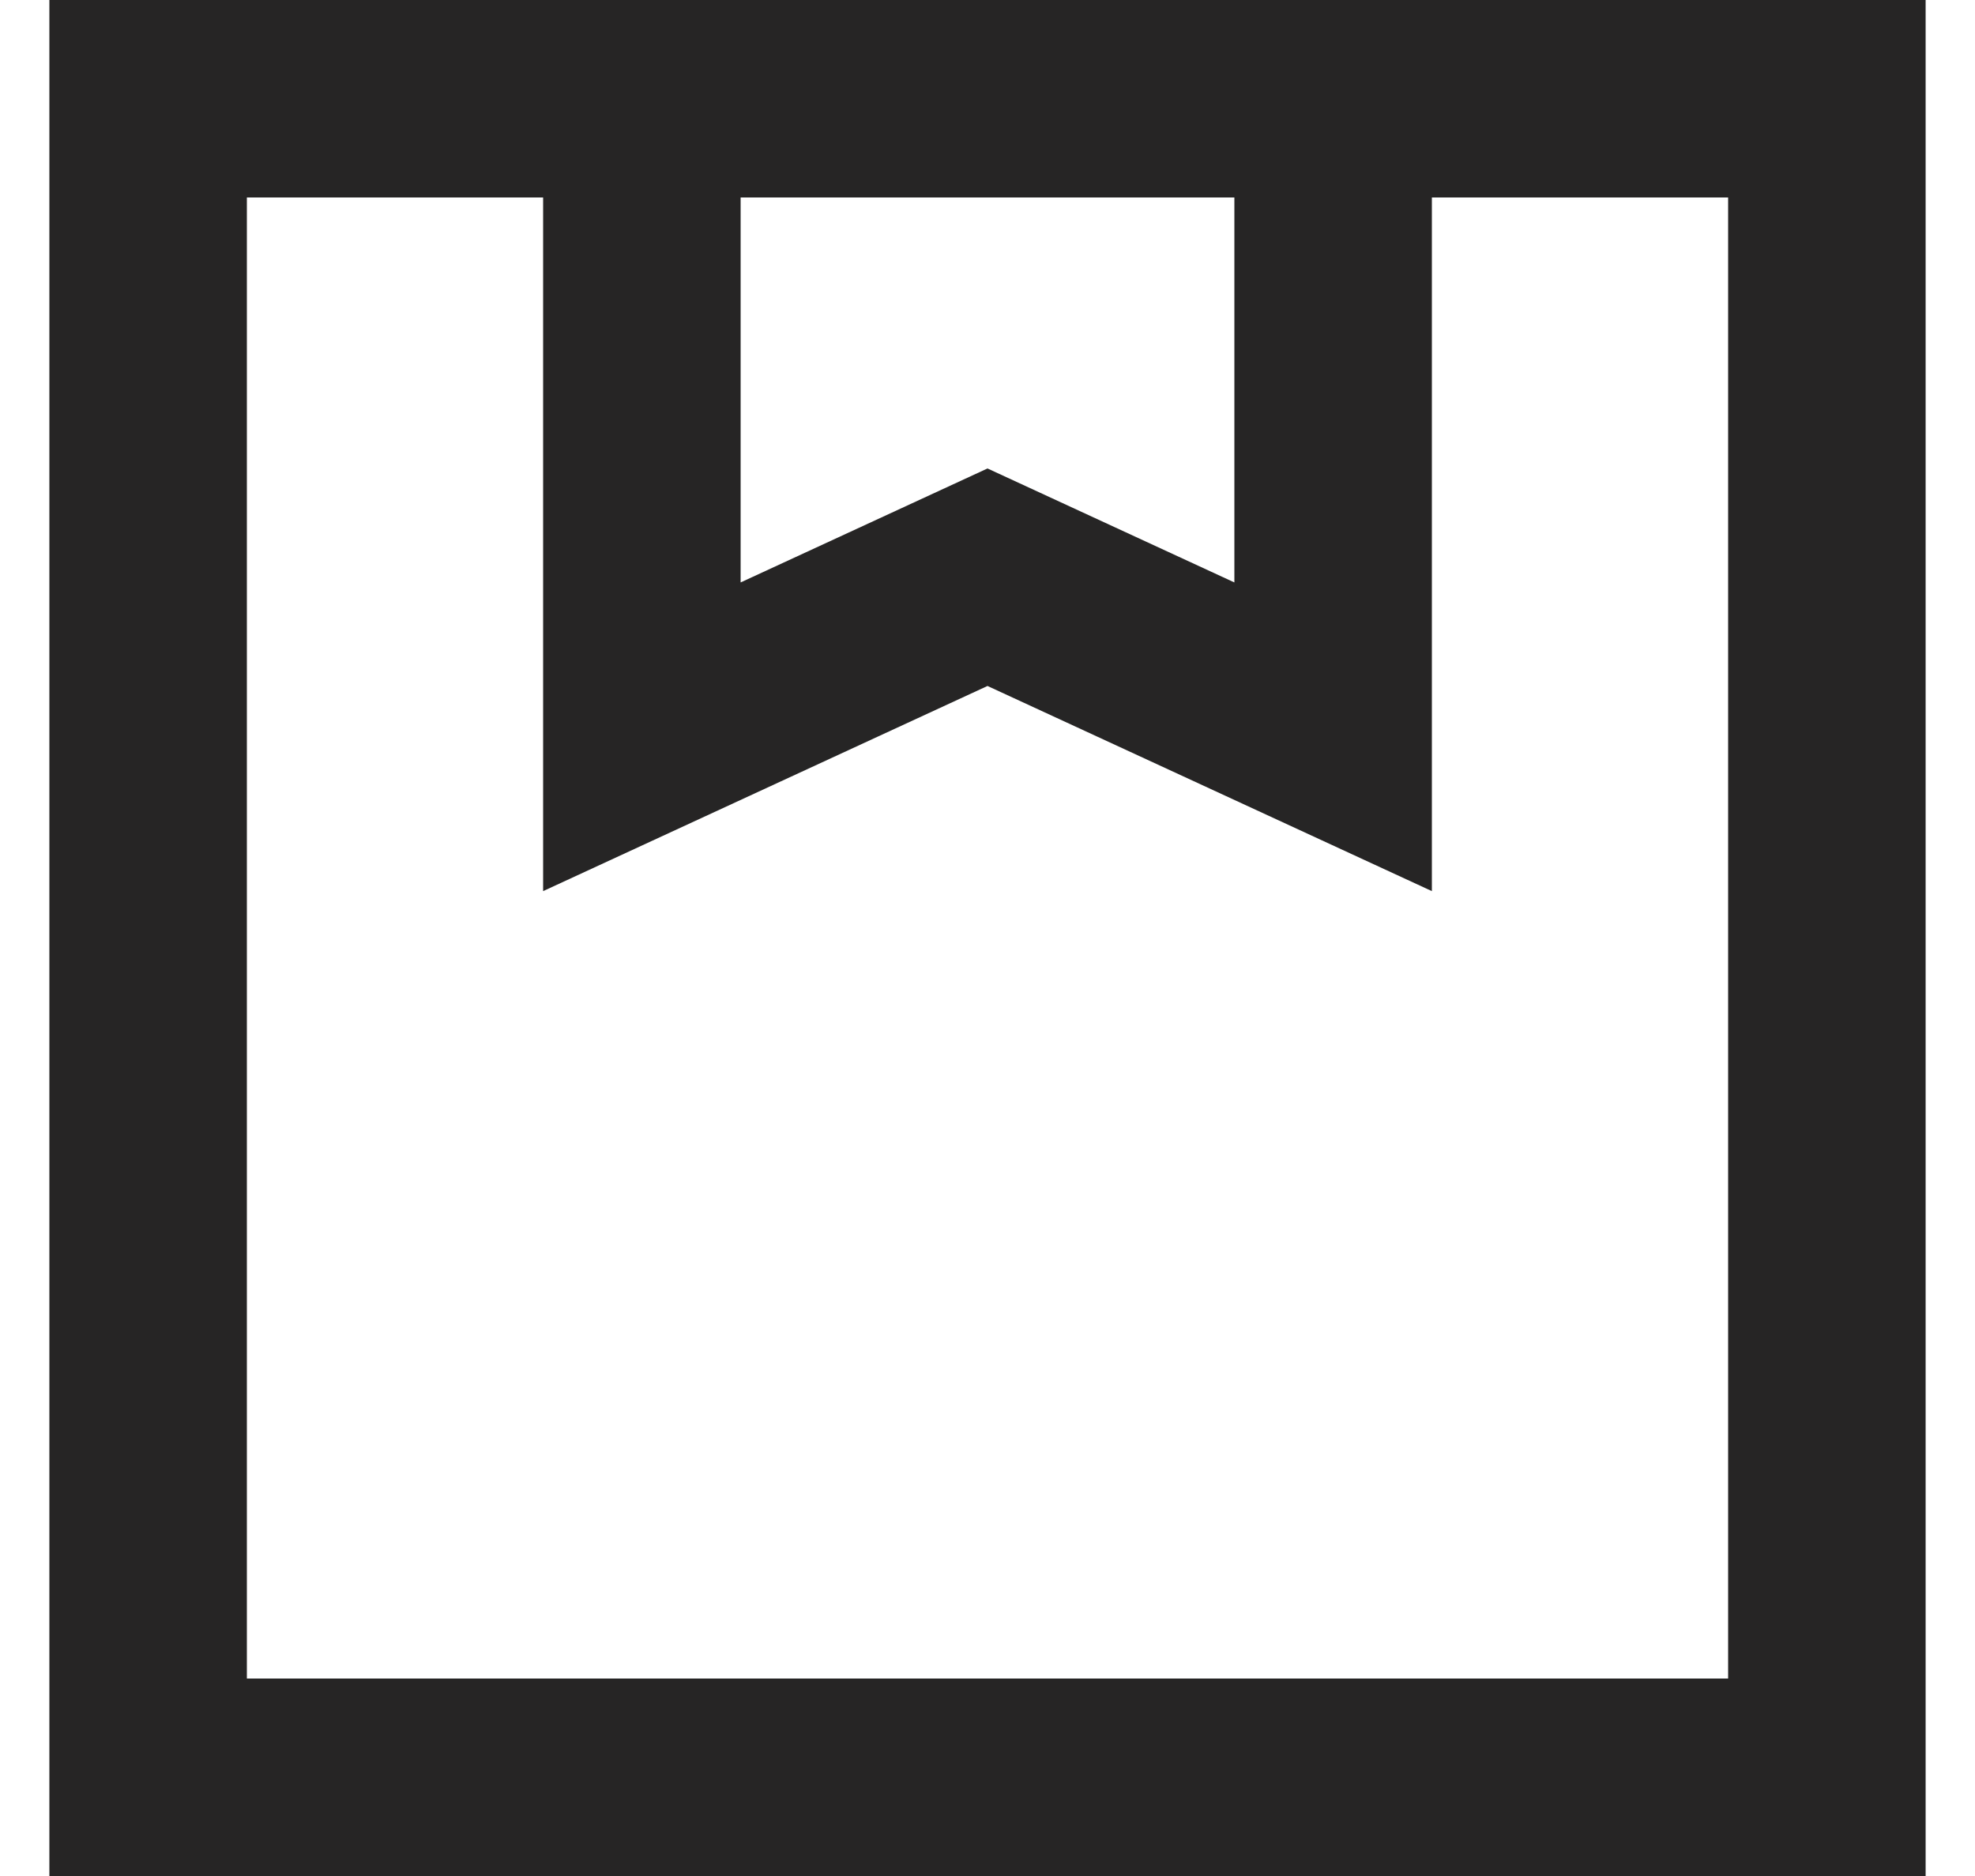 <svg width="20" height="19" viewBox="0 0 20 19" fill="none" xmlns="http://www.w3.org/2000/svg">
<rect x="1.5" y="1" width="17" height="17" stroke="#262525" stroke-width="2"></rect>
<path d="M6.5 1V7.462L10 5.846L13.5 7.462V1.538" stroke="#262525" stroke-width="2"></path>
</svg>
